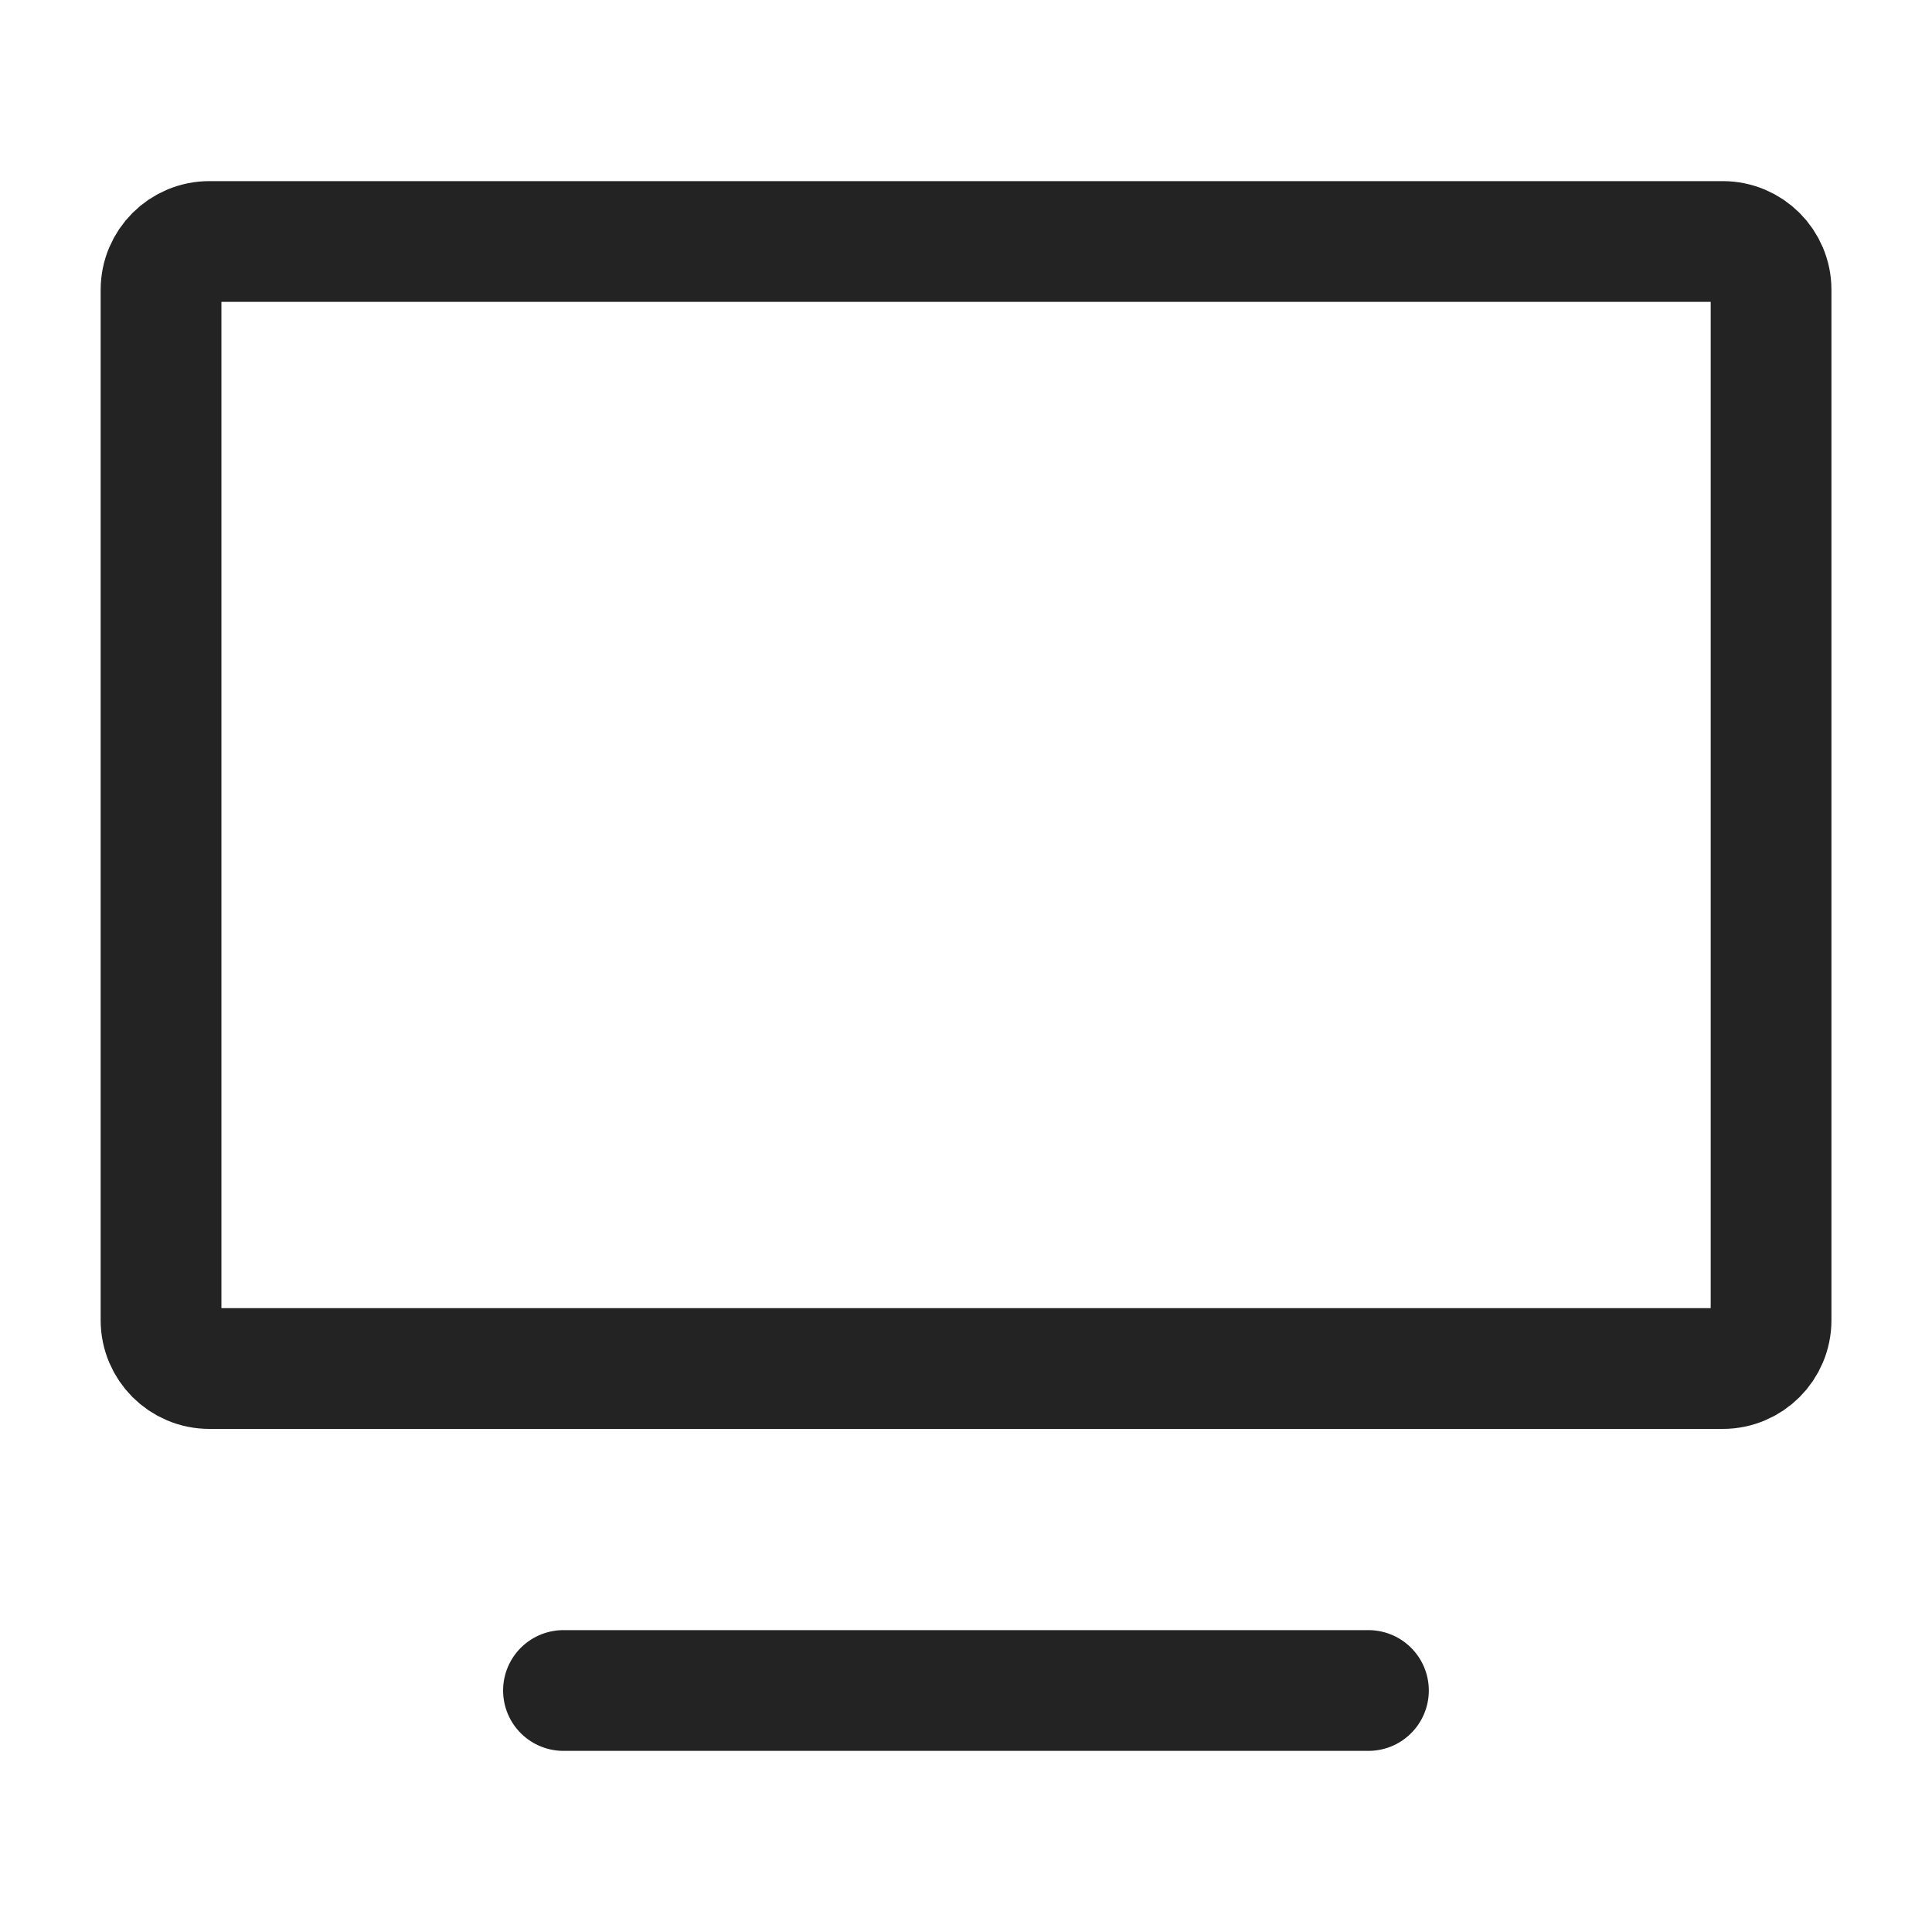 <svg width="20" height="20" viewBox="0 0 20 20" fill="none" xmlns="http://www.w3.org/2000/svg">
<path d="M5.833 17.5H14.166" stroke="#232323" stroke-width="1.25" stroke-linecap="round" stroke-linejoin="round"/>
<path d="M1.667 13.667V3C1.667 2.724 1.891 2.5 2.167 2.5H17.834C18.11 2.5 18.334 2.724 18.334 3V13.667C18.334 13.943 18.11 14.167 17.834 14.167H2.167C1.891 14.167 1.667 13.943 1.667 13.667Z" stroke="#232323" stroke-width="1.25"/>
</svg>
